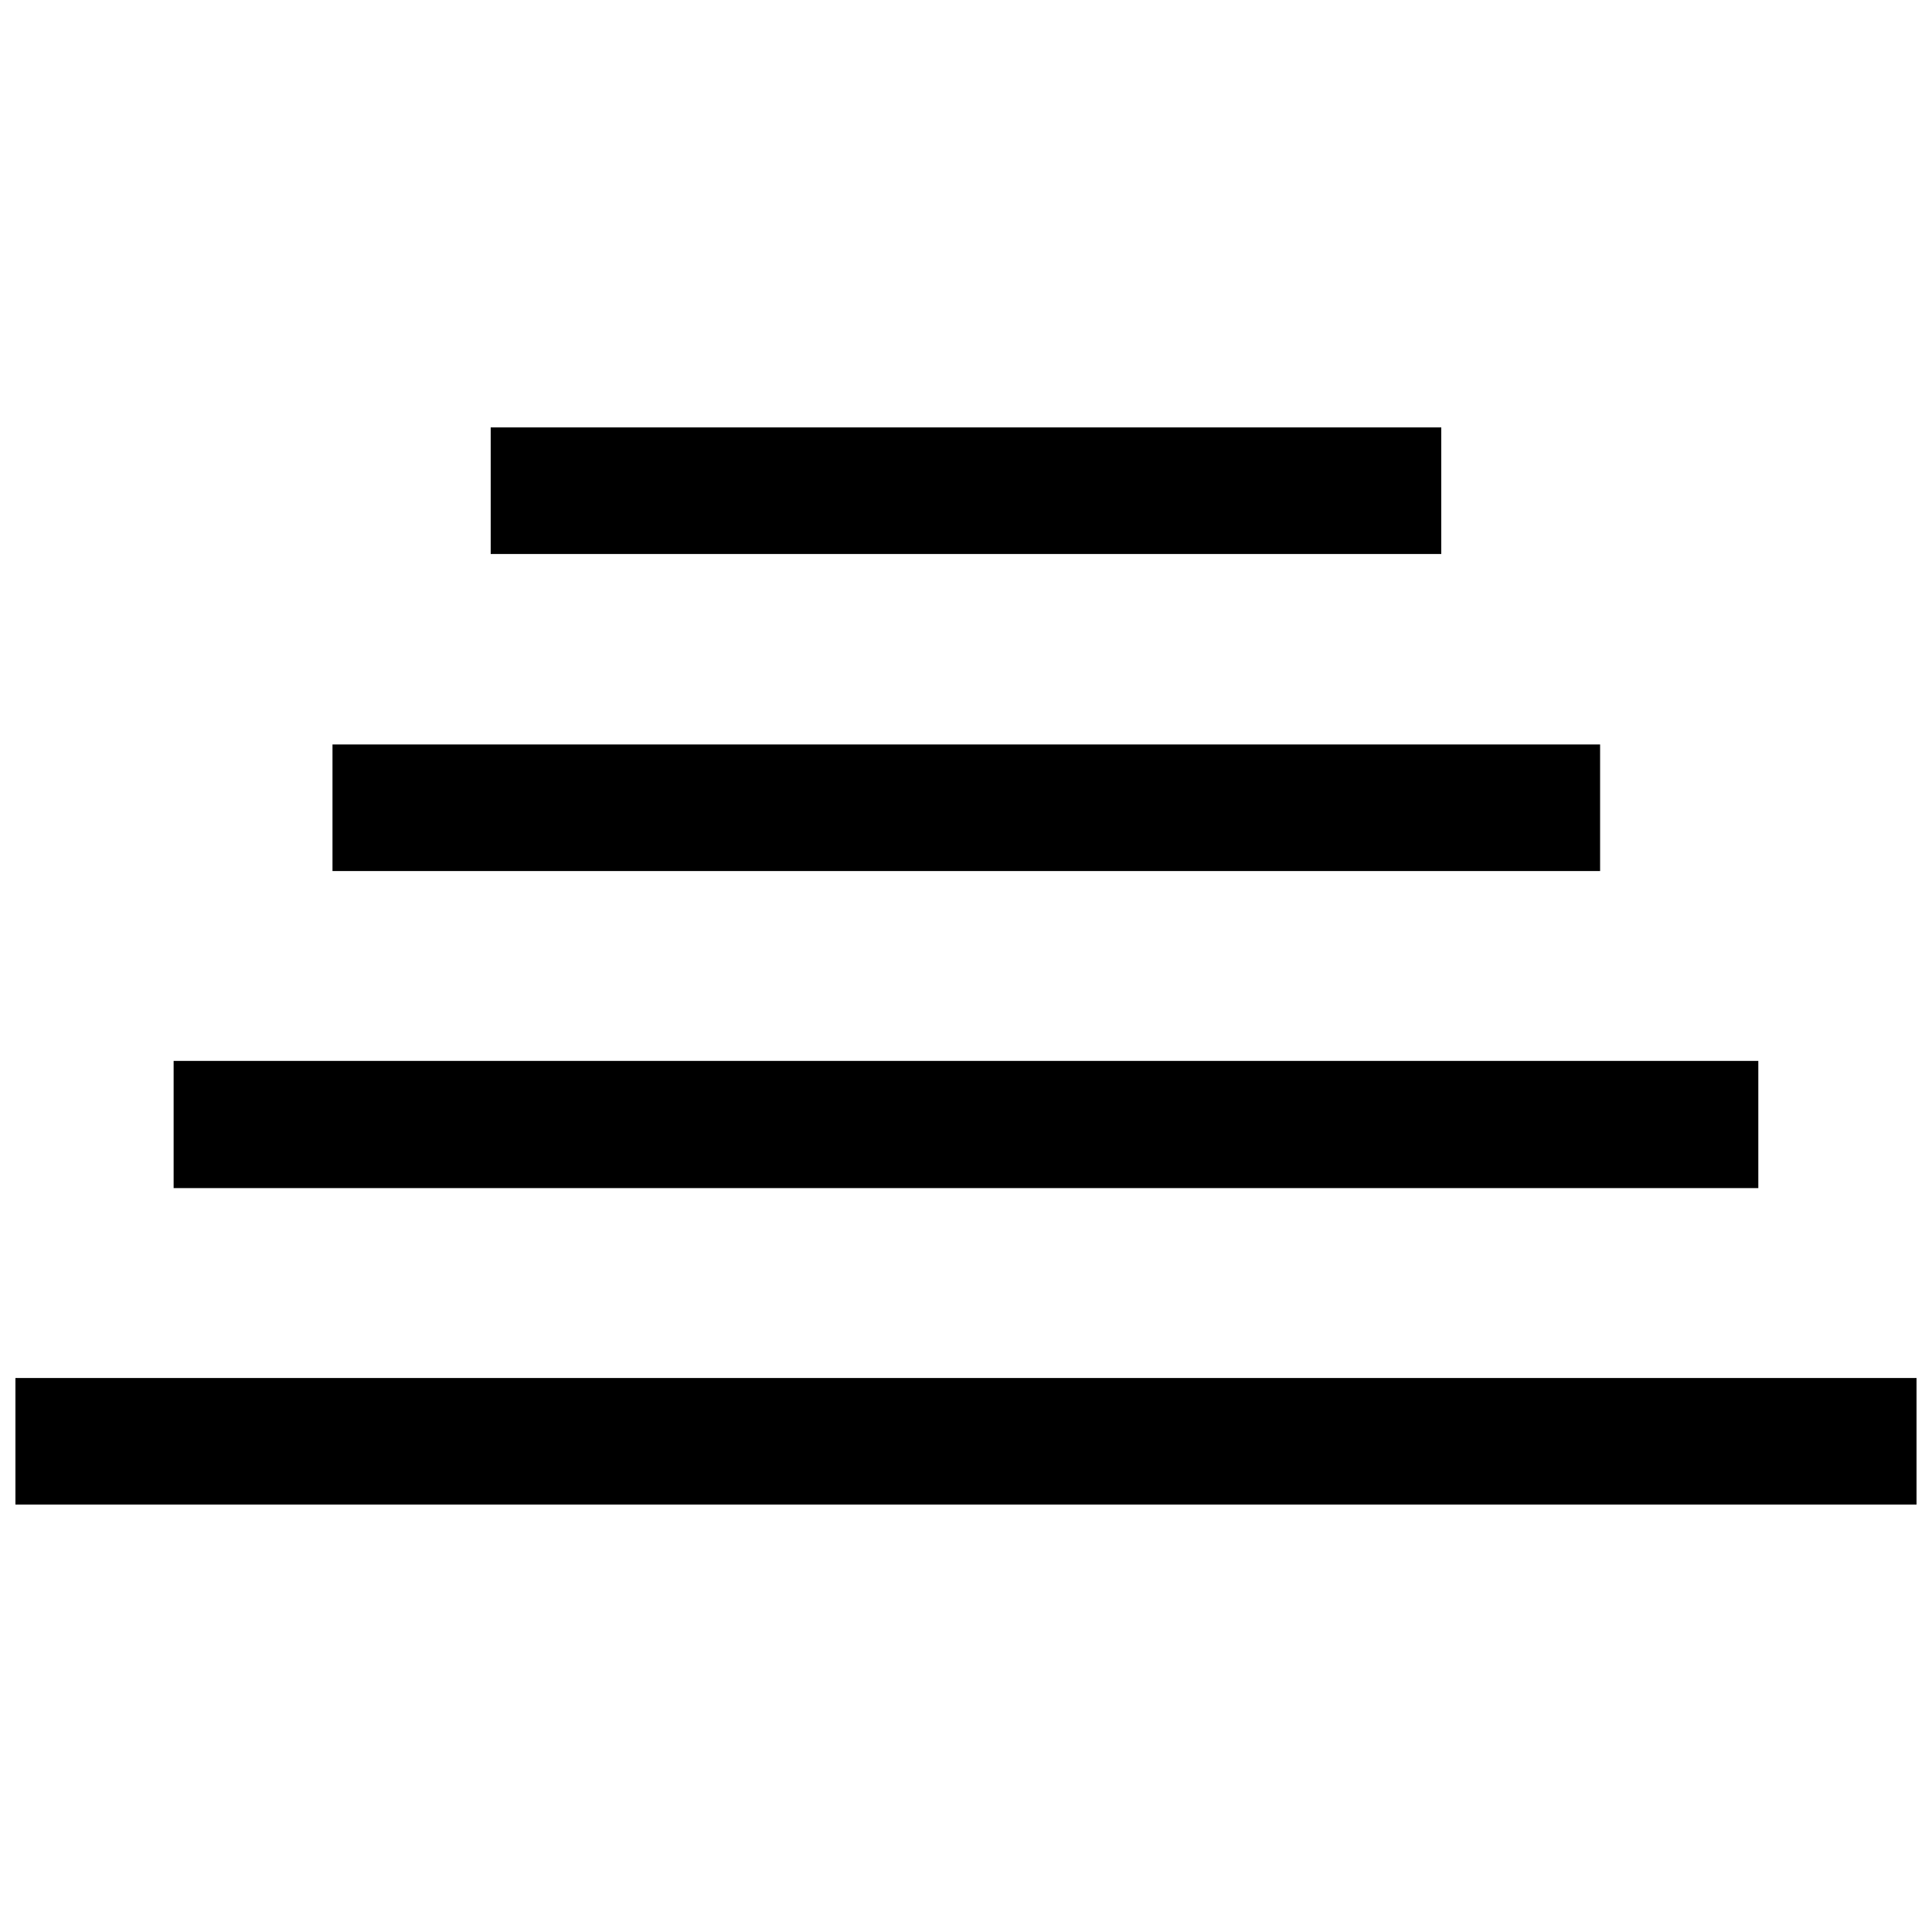 <?xml version="1.0" encoding="UTF-8"?>
<!-- Uploaded to: ICON Repo, www.svgrepo.com, Generator: ICON Repo Mixer Tools -->
<svg width="800px" height="800px" version="1.1" viewBox="144 144 512 512" xmlns="http://www.w3.org/2000/svg">
 <defs>
  <clipPath id="a">
   <path d="m148.09 257h503.81v286h-503.81z"/>
  </clipPath>
 </defs>
 <g clip-path="url(#a)">
  <path d="m148.09 509.18h503.81v33.539h-503.81zm125.95-251.91h251.91v33.539h-251.91zm-41.926 84.027h335.93v33.539h-335.93zm-42.102 83.852h419.96v33.715h-419.96z"/>
 </g>
</svg>